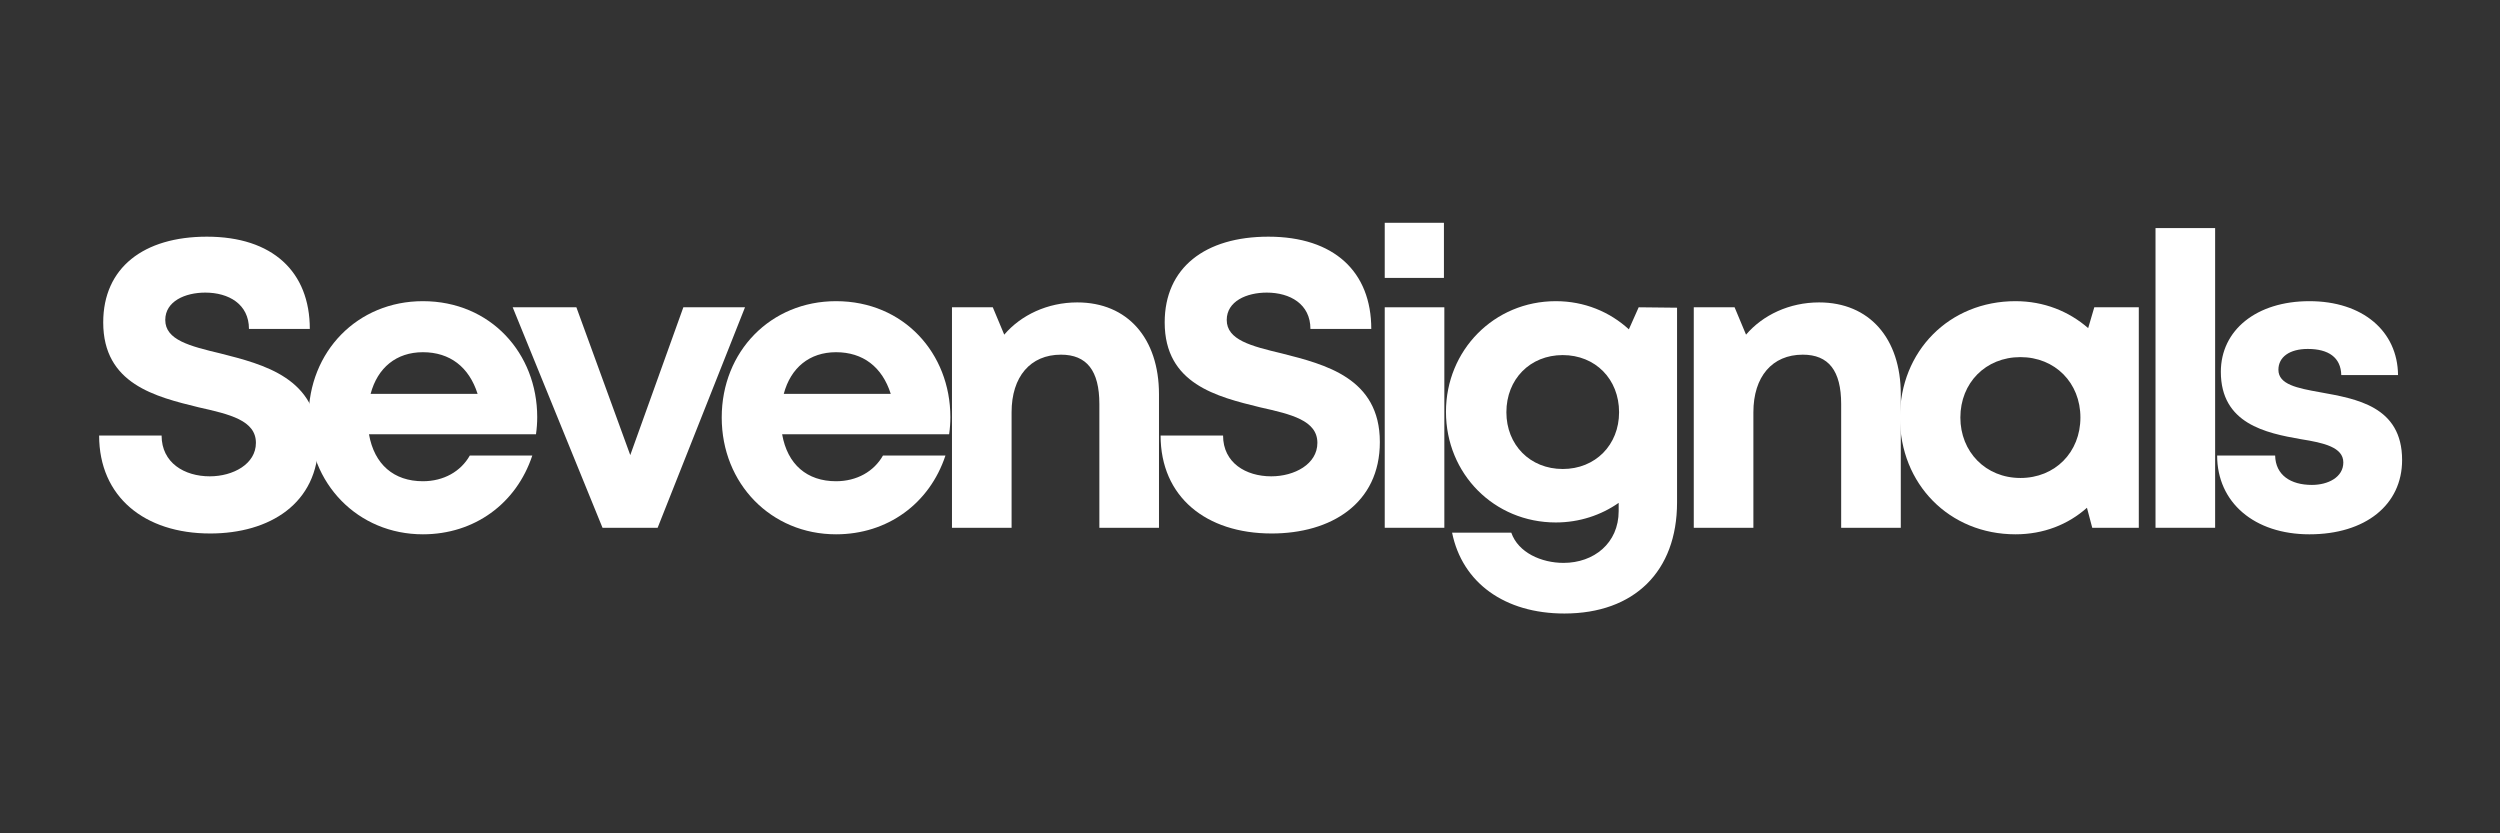 <svg xmlns="http://www.w3.org/2000/svg" xmlns:xlink="http://www.w3.org/1999/xlink" width="600" height="200" viewBox="0 0 450 150" version="1.2"><rect x="0" y="0" width="450" height="150" fill="#333333" stroke="none"/><defs><symbol overflow="visible" id="a"><path d="M22.93 1.027c10.656 0 19.476-5.363 19.476-16.46 0-11.54-9.847-13.965-17.64-15.95-5.512-1.32-9.922-2.422-9.922-6.023 0-3.383 3.601-4.926 7.203-4.926 4.191 0 7.863 2.059 7.863 6.543h10.953c0-10.29-6.687-16.61-18.523-16.61-11.39 0-18.664 5.583-18.664 15.434 0 11.094 9.406 13.375 17.195 15.285 5.586 1.25 10.29 2.352 10.29 6.395 0 3.82-4.114 6.023-8.306 6.023-4.554 0-8.671-2.422-8.671-7.347H2.94c0 11.023 8.157 17.636 19.989 17.636zm0 0"/></symbol><symbol overflow="visible" id="b"><path d="M43.656-19.918c0-11.465-8.379-20.871-20.578-20.871C11.316-40.79 2.5-31.75 2.5-19.844c0 11.907 8.89 21.02 20.578 21.02 9.258 0 16.828-5.512 19.695-14.184H31.527c-1.617 2.867-4.703 4.63-8.449 4.63-5.219 0-8.746-3.013-9.703-8.45h30.059c.148-1.031.222-2.059.222-3.09zM23.078-31.602c4.848 0 8.305 2.645 9.848 7.497H13.668c1.25-4.704 4.633-7.497 9.41-7.497zm0 0"/></symbol><symbol overflow="visible" id="c"><path d="M31.16-39.688l-9.555 26.606-9.699-26.605H.441L16.61 0h9.922l15.727-39.688zm0 0"/></symbol><symbol overflow="visible" id="d"><path d="M27.707-40.566c-5.367 0-10.14 2.277-13.156 5.804l-2.059-4.925H5.145V0h10.73v-20.797c0-6.394 3.379-10.363 8.89-10.363 4.633 0 6.91 2.867 6.91 8.89V0h10.731v-24.031c0-10.07-5.66-16.535-14.699-16.535zm0 0"/></symbol><symbol overflow="visible" id="e"><path d="M5.145-44.977H15.8v-9.921H5.145zM5.145 0h10.73v-39.688H5.145zm0 0"/></symbol><symbol overflow="visible" id="f"><path d="M37.188-39.688l-1.766 3.97c-3.453-3.16-8.008-5.071-13.152-5.071-11.098 0-19.77 8.82-19.77 19.918C2.5-9.7 11.172-.957 22.27-.957c4.261 0 8.156-1.32 11.316-3.527v1.472c0 5.805-4.484 9.332-9.922 9.332-3.969 0-8.156-1.836-9.406-5.437H3.602c1.836 9.039 9.48 14.55 20.21 14.55 12.567 0 20.282-7.57 20.282-19.988v-35.058zM23.52-10.581c-5.883 0-10.145-4.336-10.145-10.215 0-5.953 4.262-10.289 10.145-10.289 5.878 0 10.14 4.336 10.14 10.29 0 5.878-4.262 10.214-10.14 10.214zm0 0"/></symbol><symbol overflow="visible" id="g"><path d="M37.48-39.688l-1.101 3.75c-3.453-3.011-7.938-4.851-13.082-4.851C11.39-40.79 2.5-31.82 2.5-19.844c0 11.98 8.89 21.02 20.797 21.02 5.07 0 9.48-1.766 12.863-4.778L37.113 0h8.38v-39.688zM24.18-8.965c-6.246 0-10.805-4.703-10.805-10.879 0-6.246 4.559-10.875 10.805-10.875 6.246 0 10.804 4.63 10.804 10.875 0 6.246-4.558 10.88-10.804 10.88zm0 0"/></symbol><symbol overflow="visible" id="h"><path d="M5.145 0h10.73v-53.945H5.145zm0 0"/></symbol><symbol overflow="visible" id="i"><path d="M19.18 1.176c10.07 0 16.683-5.293 16.683-13.375 0-9.703-8.304-11.024-14.77-12.2-4.116-.734-7.495-1.398-7.495-4.042 0-2.278 1.984-3.75 5.289-3.75 3.75 0 5.953 1.546 6.027 4.707H35.13c-.074-7.938-6.395-13.305-15.95-13.305-9.55 0-15.945 5.219-15.945 12.715 0 9.332 8.082 11.023 14.403 12.125 4.191.664 7.644 1.472 7.644 4.191 0 2.645-2.718 4.043-5.66 4.043-3.82 0-6.539-1.765-6.613-5.293H2.57c0 8.453 6.692 14.184 16.61 14.184zm0 0"/></symbol></defs><g fill="#fff"><use xlink:href="#a" x="14.903" y="95"/><use xlink:href="#b" x="53.042" y="95"/><use xlink:href="#c" x="91.843" y="95"/><use xlink:href="#b" x="127.41" y="95"/><use xlink:href="#d" x="166.211" y="95"/><use xlink:href="#a" x="205.967" y="95"/><use xlink:href="#e" x="244.107" y="95"/><use xlink:href="#f" x="257.774" y="95"/><use xlink:href="#d" x="299.735" y="95"/><use xlink:href="#g" x="339.491" y="95"/><use xlink:href="#h" x="382.848" y="95"/><use xlink:href="#i" x="396.516" y="95"/></g></svg>